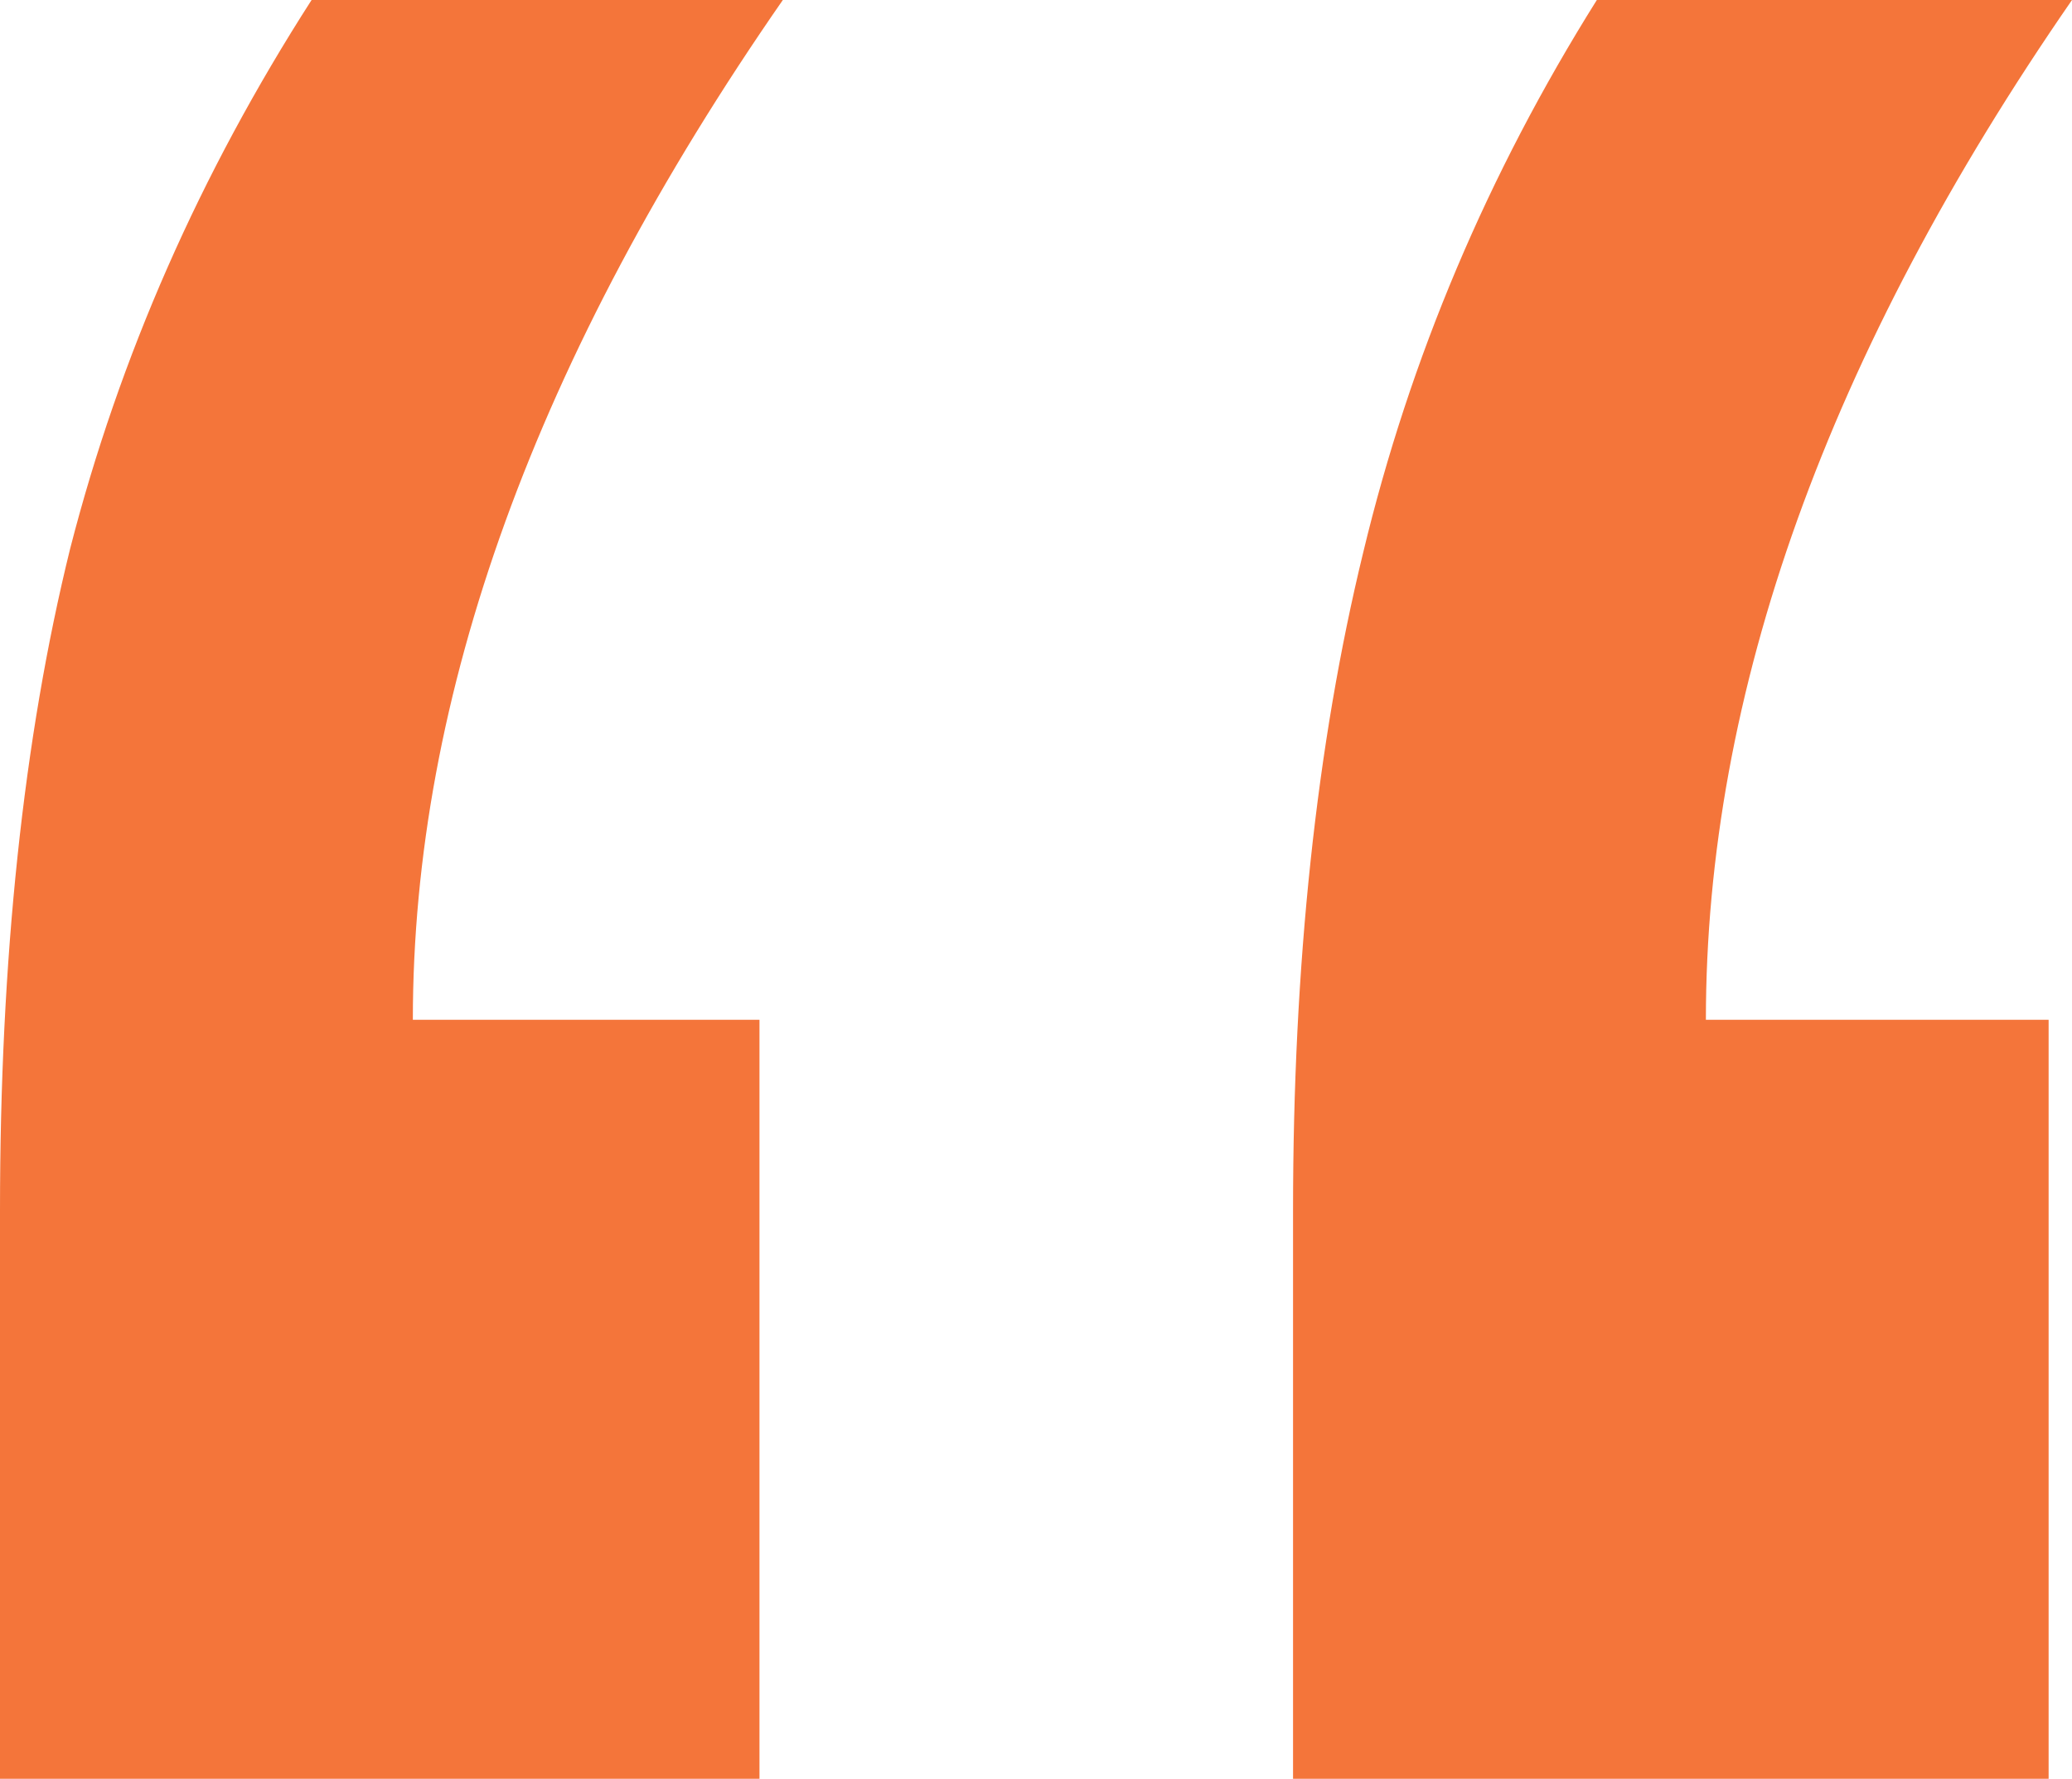 <svg width="92" height="79" viewBox="0 0 92 79" fill="none" xmlns="http://www.w3.org/2000/svg">
<path d="M57.413 79L57.413 53.761C57.413 42.813 58.451 33.075 60.526 24.547C62.602 15.904 66.06 7.721 70.902 -1.23969e-05L92 -1.60858e-05C81.163 15.673 75.744 30.77 75.744 45.291L90.962 45.291L90.962 79L57.413 79ZM1.38128e-05 79L9.39996e-06 53.761C7.44541e-06 42.583 1.038 32.787 3.113 24.374C5.303 15.846 8.877 7.721 13.835 -2.41892e-06L34.759 -6.07753e-06C23.807 15.789 18.331 30.886 18.331 45.291L33.722 45.291L33.722 79L1.38128e-05 79Z" fill="#F4753A"/>
</svg>
